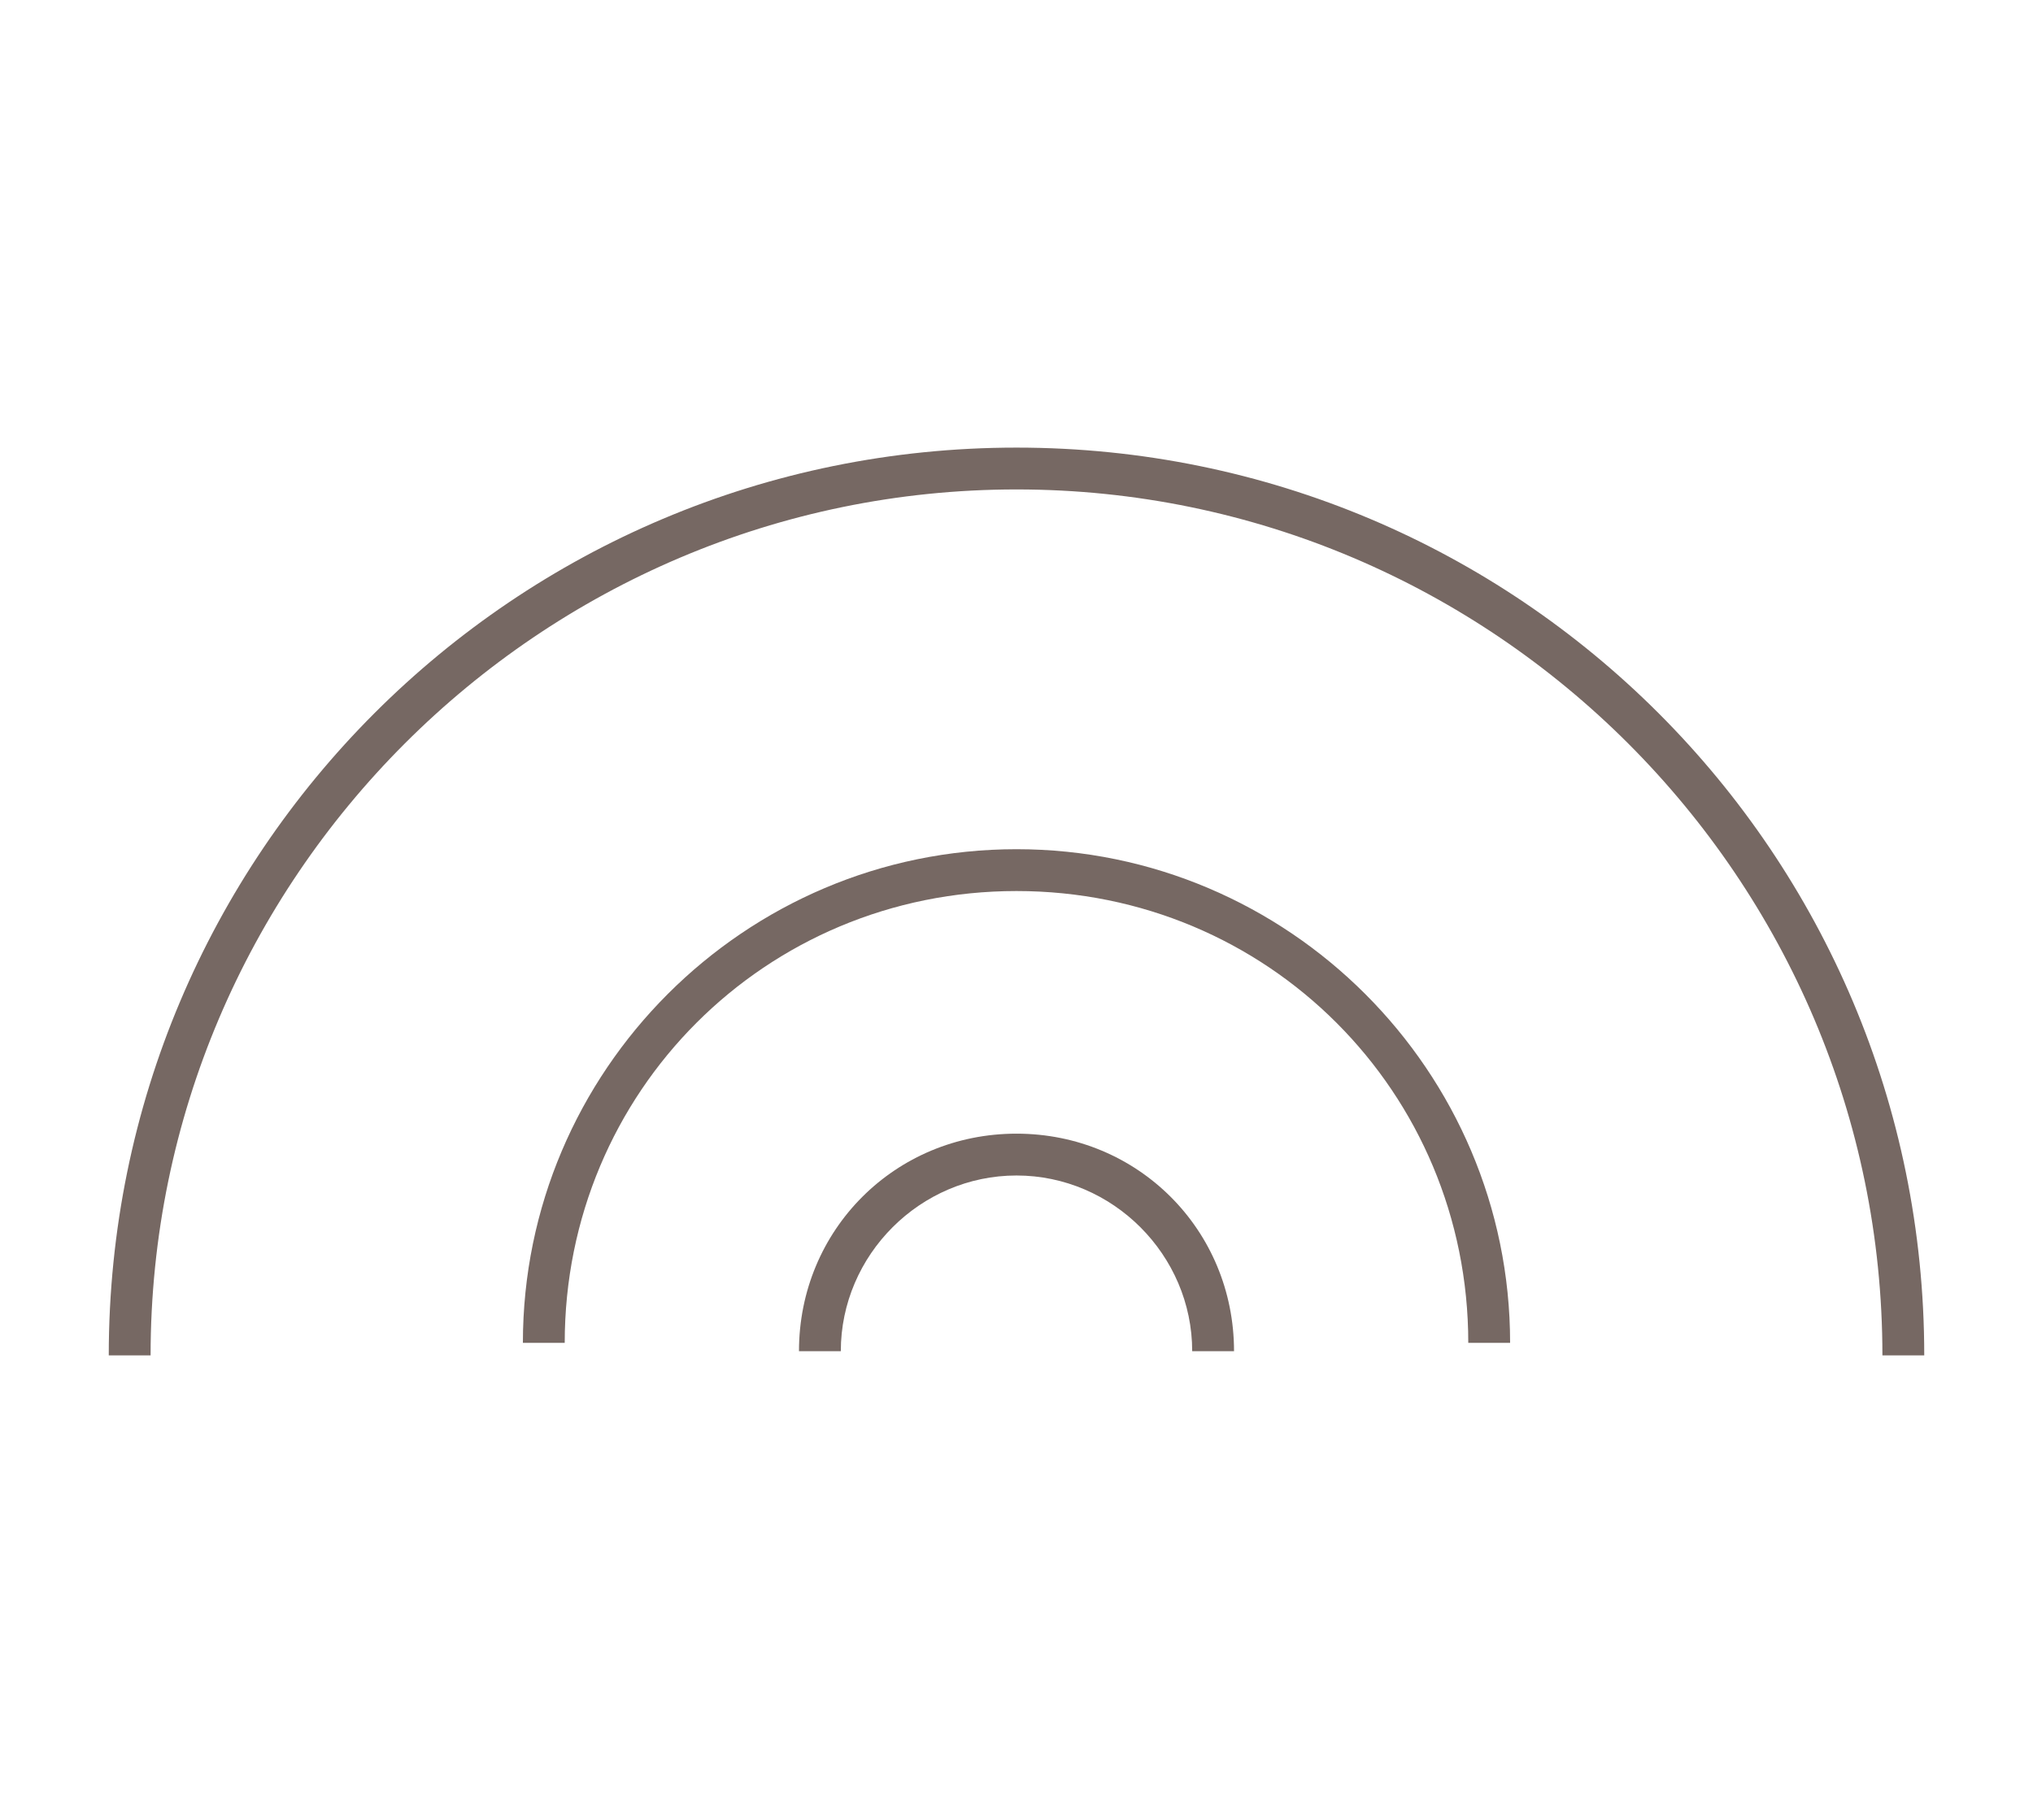 <?xml version="1.0" encoding="UTF-8"?>
<svg xmlns="http://www.w3.org/2000/svg" id="uuid-736abeca-c4de-45cf-886c-48d26473e86b67" version="1.1" viewBox="0 0 48.6 43.5">
  <defs>
    <style>
      .st0 {
        fill: #766863;
      }
    </style>
  </defs>
  <path class="st0" d="M24.3,20.3c-6.5,0-11.8,5.3-11.8,11.8h1c0-6,4.8-10.8,10.8-10.8s10.8,4.8,10.8,10.8h1c0-6.5-5.3-11.8-11.8-11.8Z"></path>
  <path class="st0" d="M24.3,27.1c-2.9,0-5.2,2.3-5.2,5.2h1c0-2.3,1.9-4.2,4.2-4.2s4.2,1.9,4.2,4.2h1c0-2.9-2.3-5.2-5.2-5.2Z"></path>
  <path class="st0" d="M24.3,10.7c-12,0-21.7,9.7-21.7,21.7h1c0-11.4,9.3-20.7,20.7-20.7s20.7,9.3,20.7,20.7h1c0-12-9.7-21.7-21.7-21.7Z"></path>
</svg>

